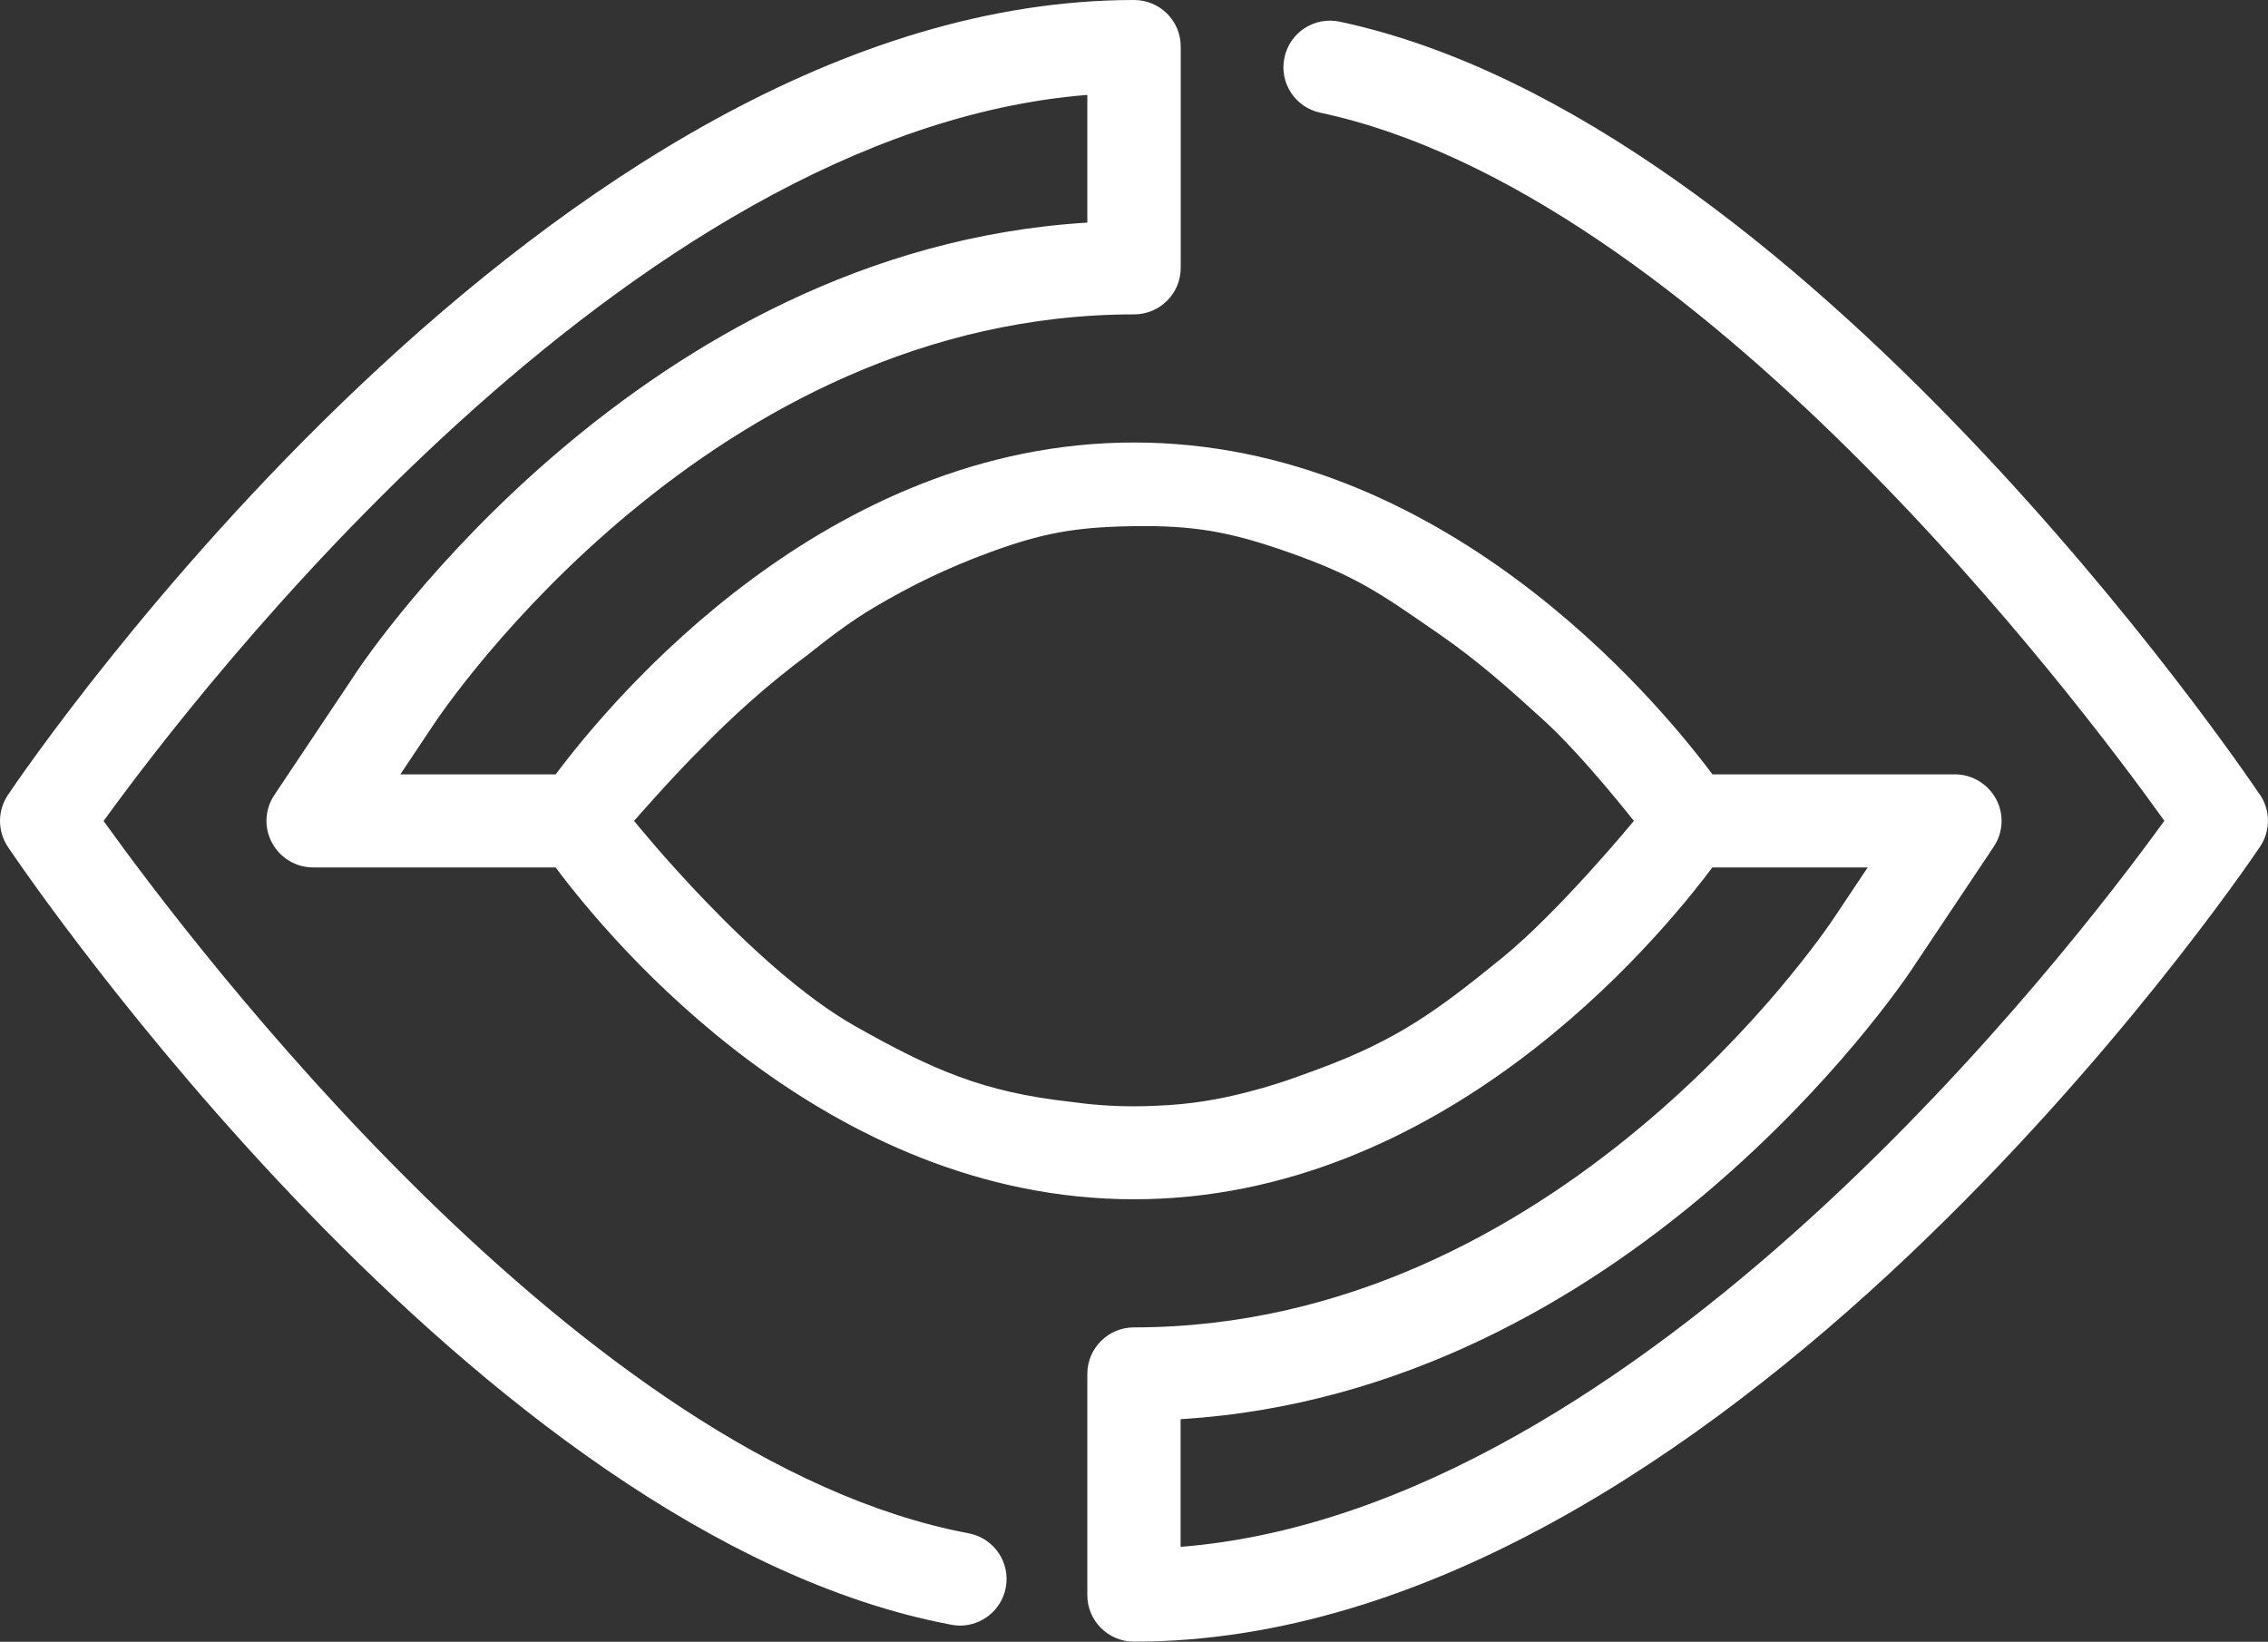 <?xml version="1.0" encoding="UTF-8"?> <svg xmlns="http://www.w3.org/2000/svg" width="431" height="312" viewBox="0 0 431 312" fill="none"><rect x="0" y="0" width="431" height="312" fill="#333333" stroke="none"/> <path fill-rule="evenodd" clip-rule="evenodd" d="M254.611 4.123C342.286 22.822 425.974 145.836 429.486 151.073V151.032C431.491 154.021 431.491 157.917 429.486 160.907C425.333 167.071 326.437 311.979 215.495 311.979C210.598 311.979 206.63 308.021 206.63 303.135V261.1C206.63 256.214 210.598 252.255 215.495 252.255C295.876 252.255 346.419 177.605 348.527 174.431L354.932 164.844H325.404C314.597 179.296 273.931 227.908 215.495 227.908C157.058 227.908 116.393 179.317 105.585 164.844H59.506C56.241 164.844 53.245 163.051 51.695 160.164C50.145 157.299 50.31 153.815 52.129 151.093L67.709 127.777C69.941 124.396 122.034 47.437 206.63 42.304V18.039C119.161 24.966 37.313 131.653 19.687 156.021C36.404 179.337 110.627 277.551 184.066 291.384C188.88 292.291 192.042 296.909 191.133 301.713C190.327 305.96 186.607 308.928 182.433 308.928C181.896 308.928 181.338 308.866 180.78 308.763C90.46 291.755 5.099 166.287 1.503 160.948C-0.501 157.959 -0.501 154.062 1.503 151.073C5.657 144.909 104.552 0 215.515 0C220.413 0 224.38 3.958 224.38 8.844V50.901C224.38 55.786 220.413 59.745 215.515 59.745C135.114 59.745 84.591 134.395 82.484 137.569L76.078 147.156H105.606C116.413 132.704 157.079 84.092 215.515 84.092C273.952 84.092 314.618 132.683 325.425 147.156H371.504C374.769 147.156 377.766 148.97 379.315 151.836C380.865 154.701 380.7 158.185 378.881 160.907L363.301 184.223C361.049 187.604 308.935 264.563 224.359 269.696V293.961C311.849 287.014 393.697 180.347 411.302 155.979C394.792 132.91 322.181 36.614 250.912 21.42C246.118 20.41 243.06 15.709 244.093 10.926C245.106 6.144 249.817 3.092 254.611 4.123ZM203.39 209.381C207.329 209.94 211.367 210.24 215.495 210.24C216.988 210.24 218.468 210.201 219.937 210.125C226.039 209.889 231.648 208.989 237.643 207.383C240.964 206.526 244.201 205.499 247.35 204.329C248.536 203.909 249.749 203.466 250.995 203C265.766 197.468 273.262 191.957 285.495 182C296.419 173.108 310.495 156 310.495 156C310.495 156 300.849 143.712 293.495 137C286.803 130.892 280.947 125.653 273.495 120.5C273.125 120.244 272.762 119.993 272.406 119.747C261.96 112.518 257.453 109.4 244.995 105C233.796 101.045 226.87 99.787 214.995 100C204.273 100.193 198.059 101.299 187.995 105C180.125 107.894 173.207 111.223 165.995 115.5C161.74 118.023 157.234 121.427 153.678 124.303C145.726 130.173 138.899 136.436 133.388 142.093C127.878 147.525 120.495 156 120.495 156C120.495 156 143.001 184.001 162.495 195C177.282 203.343 186.818 207.527 203.39 209.381Z" fill="white"></path> </svg> 